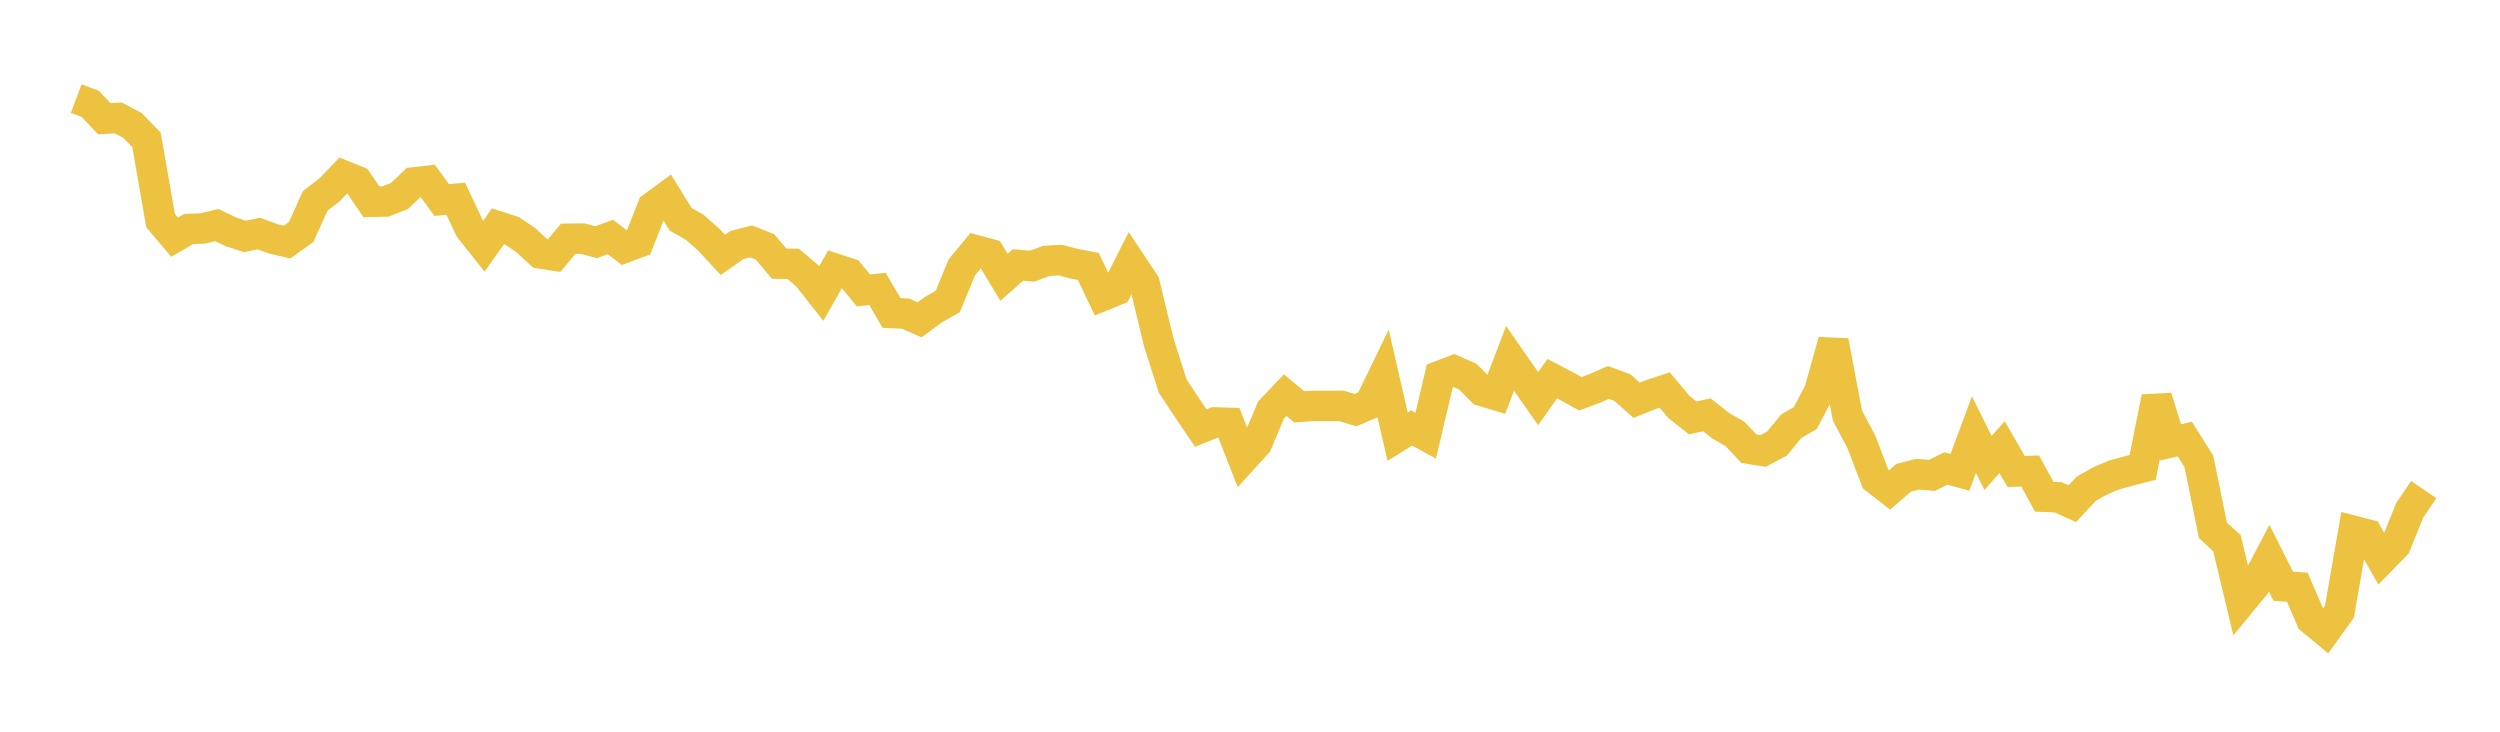<svg width="164" height="48" xmlns="http://www.w3.org/2000/svg" xmlns:xlink="http://www.w3.org/1999/xlink"><path fill="none" stroke="rgb(237,194,64)" stroke-width="2" d="M5,6.469L5.922,6.815L6.844,7.789L7.766,7.738L8.689,8.227L9.611,9.177L10.533,14.467L11.455,15.561L12.377,15.02L13.299,14.987L14.222,14.766L15.144,15.208L16.066,15.51L16.988,15.32L17.91,15.664L18.832,15.879L19.754,15.221L20.677,13.181L21.599,12.472L22.521,11.514L23.443,11.885L24.365,13.236L25.287,13.217L26.21,12.857L27.132,11.966L28.054,11.863L28.976,13.12L29.898,13.038L30.82,14.99L31.743,16.153L32.665,14.846L33.587,15.143L34.509,15.764L35.431,16.62L36.353,16.765L37.275,15.663L38.198,15.65L39.12,15.887L40.042,15.543L40.964,16.253L41.886,15.91L42.808,13.575L43.731,12.896L44.653,14.39L45.575,14.912L46.497,15.726L47.419,16.72L48.341,16.074L49.263,15.835L50.186,16.199L51.108,17.295L52.03,17.307L52.952,18.089L53.874,19.26L54.796,17.631L55.719,17.933L56.641,19.051L57.563,18.957L58.485,20.53L59.407,20.575L60.329,20.982L61.251,20.301L62.174,19.777L63.096,17.537L64.018,16.419L64.94,16.666L65.862,18.191L66.784,17.382L67.707,17.461L68.629,17.119L69.551,17.06L70.473,17.302L71.395,17.48L72.317,19.412L73.24,19.036L74.162,17.211L75.084,18.597L76.006,22.428L76.928,25.325L77.85,26.723L78.772,28.081L79.695,27.714L80.617,27.74L81.539,30.093L82.461,29.08L83.383,26.893L84.305,25.922L85.228,26.689L86.15,26.628L87.072,26.628L87.994,26.625L88.916,26.904L89.838,26.513L90.76,24.614L91.683,28.647L92.605,28.077L93.527,28.579L94.449,24.656L95.371,24.303L96.293,24.714L97.216,25.646L98.138,25.922L99.06,23.511L99.982,24.835L100.904,26.151L101.826,24.841L102.749,25.323L103.671,25.833L104.593,25.489L105.515,25.086L106.437,25.43L107.359,26.255L108.281,25.891L109.204,25.585L110.126,26.688L111.048,27.414L111.97,27.211L112.892,27.935L113.814,28.466L114.737,29.436L115.659,29.583L116.581,29.091L117.503,27.963L118.425,27.427L119.347,25.67L120.269,22.37L121.192,27.26L122.114,29.007L123.036,31.42L123.958,32.141L124.88,31.341L125.802,31.108L126.725,31.186L127.647,30.733L128.569,30.985L129.491,28.512L130.413,30.369L131.335,29.332L132.257,30.928L133.18,30.897L134.102,32.587L135.024,32.625L135.946,33.04L136.868,32.053L137.79,31.536L138.713,31.149L139.635,30.899L140.557,30.661L141.479,26.064L142.401,29.021L143.323,28.802L144.246,30.268L145.168,34.789L146.09,35.639L147.012,39.496L147.934,38.376L148.856,36.617L149.778,38.455L150.701,38.52L151.623,40.65L152.545,41.411L153.467,40.127L154.389,34.824L155.311,35.062L156.234,36.696L157.156,35.752L158.078,33.472L159,32.118"></path></svg>